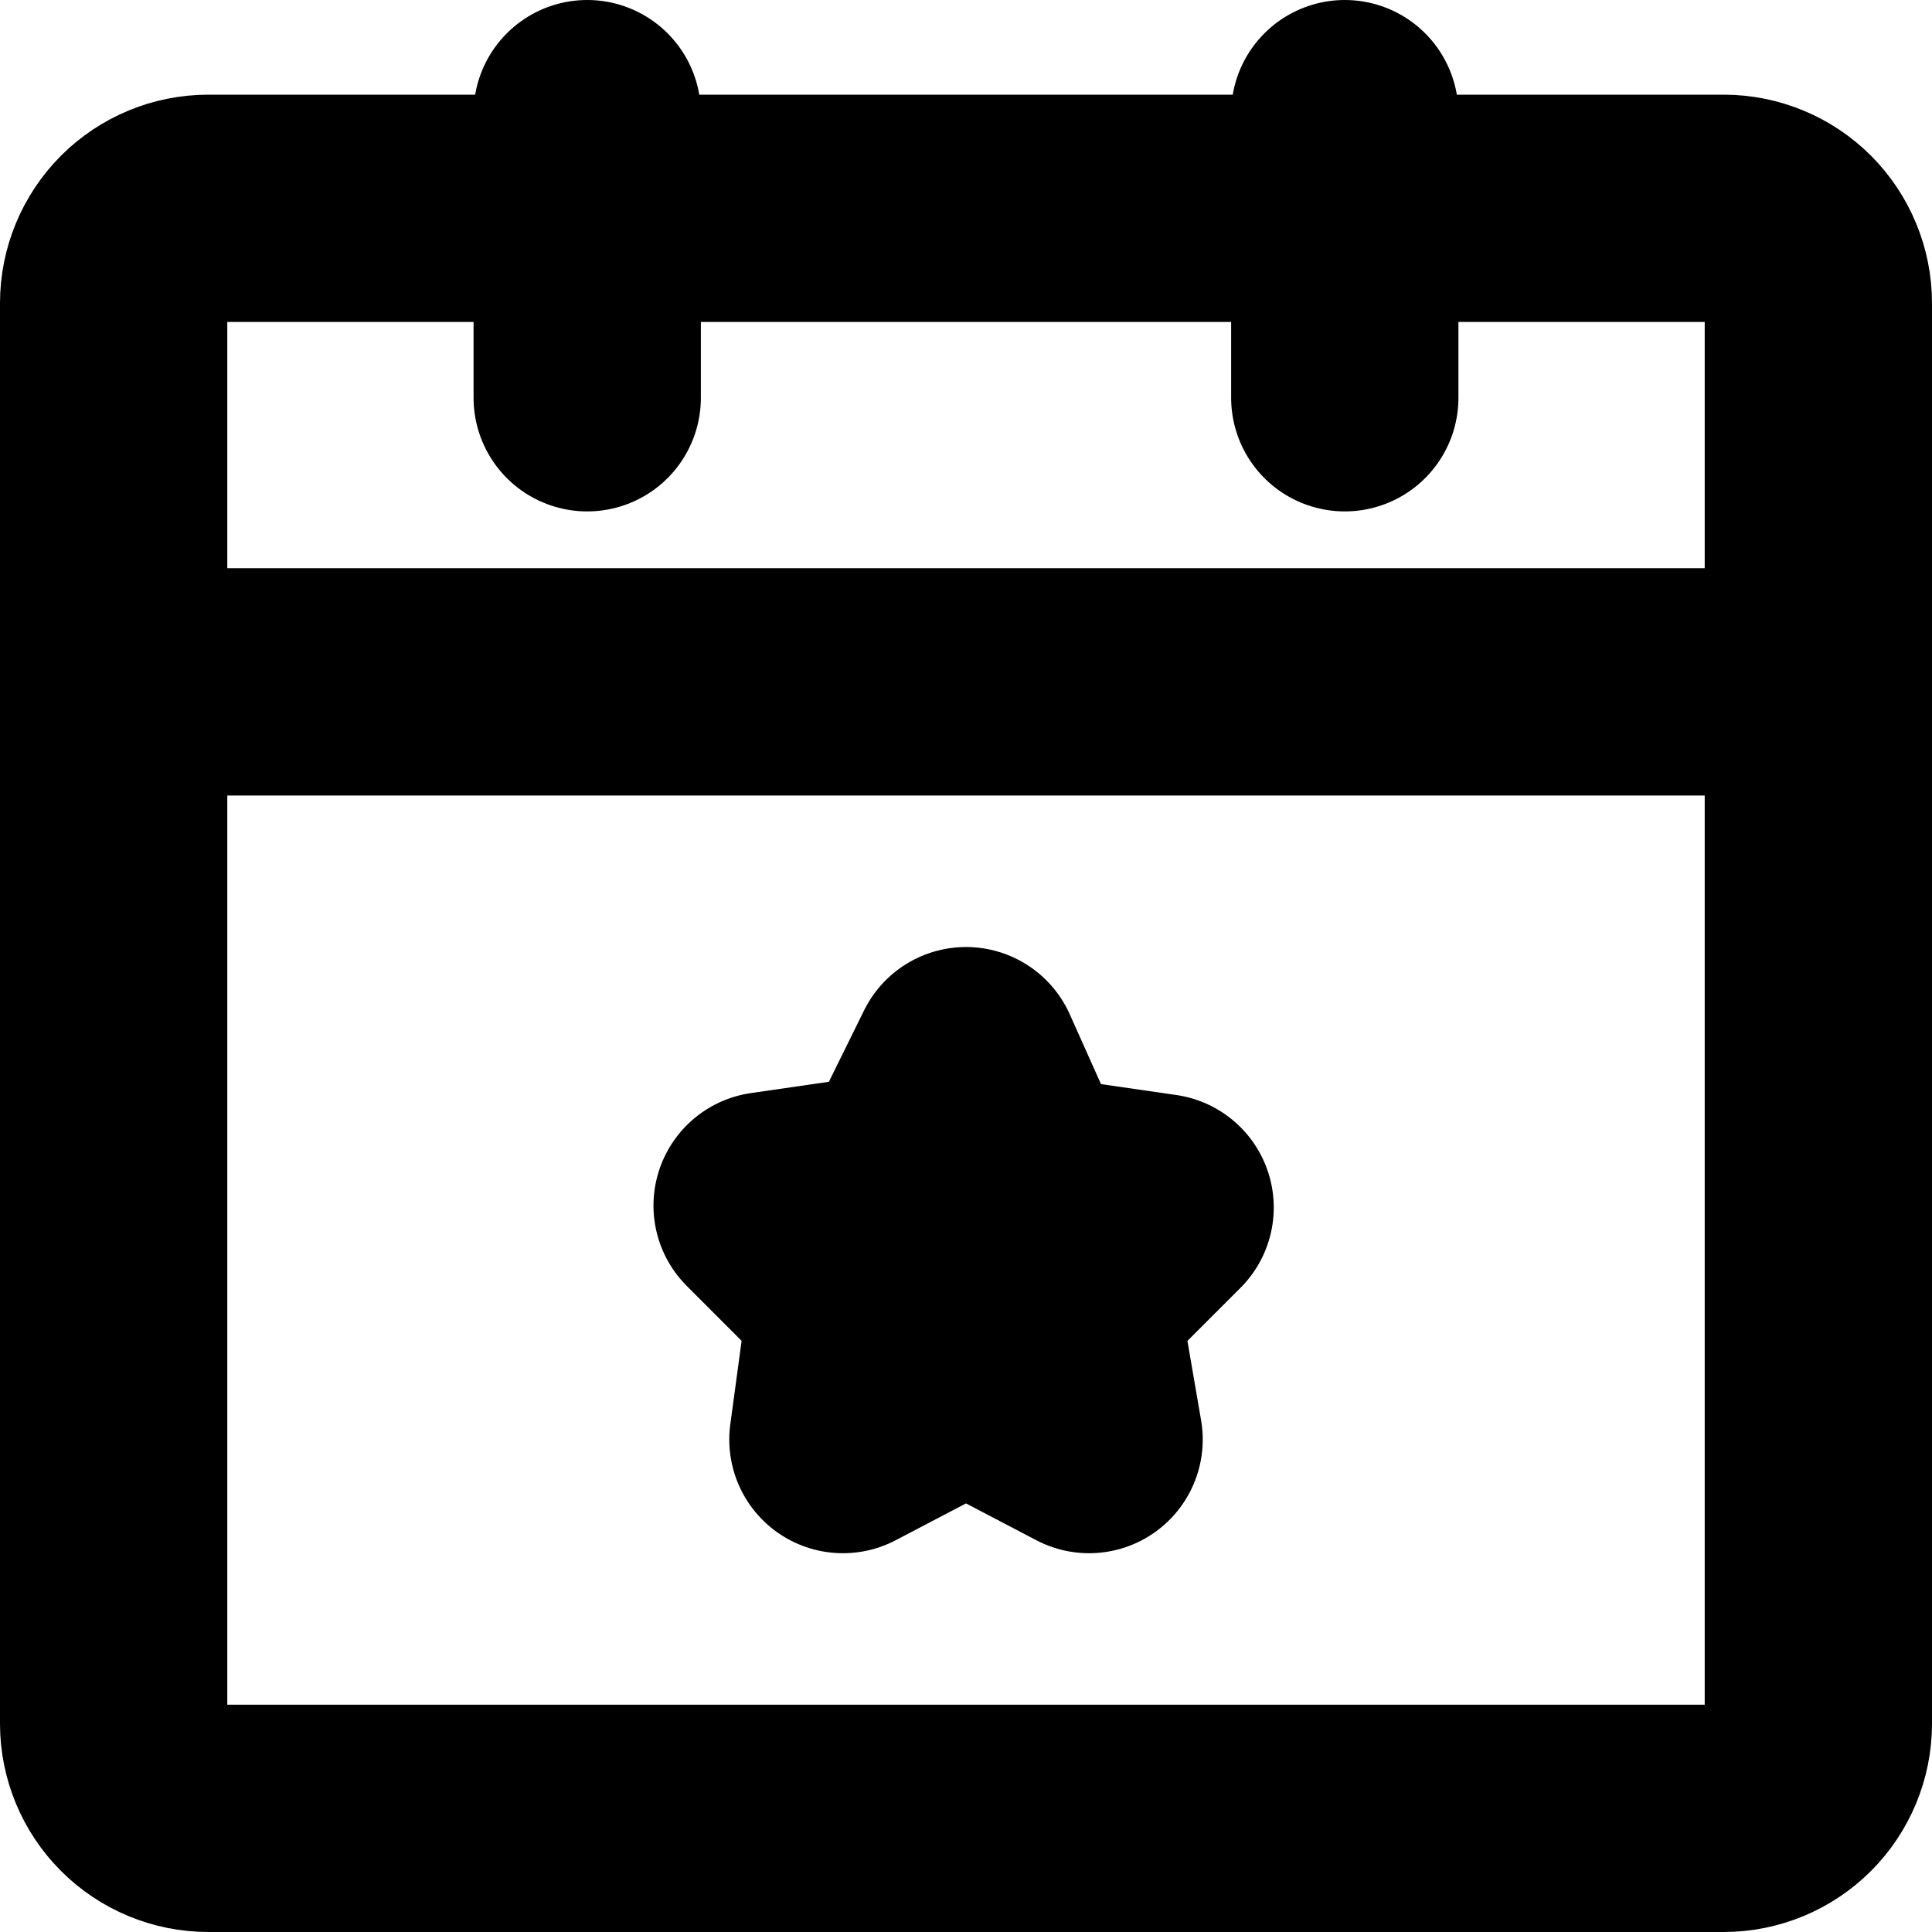 <svg width="17" height="17" viewBox="0 0 17 17" fill="none" xmlns="http://www.w3.org/2000/svg">
<path d="M1 6V15.167C1 15.388 1.088 15.6 1.244 15.756C1.4 15.912 1.612 16 1.833 16H15.167C15.388 16 15.6 15.912 15.756 15.756C15.912 15.6 16 15.388 16 15.167V6M1 6H16M1 6V2.667C1 2.446 1.088 2.234 1.244 2.077C1.4 1.921 1.612 1.833 1.833 1.833H15.167C15.388 1.833 15.6 1.921 15.756 2.077C15.912 2.234 16 2.446 16 2.667V6M11.833 1V3.5M5.167 1V3.5M8.5 12.1L9.583 12.667L9.375 11.458L10.208 10.625L9 10.45L8.5 9.333L7.958 10.433L6.75 10.608L7.583 11.442L7.417 12.667L8.5 12.1Z" stroke="black" stroke-width="2" stroke-linecap="round" stroke-linejoin="round"/>
</svg>
